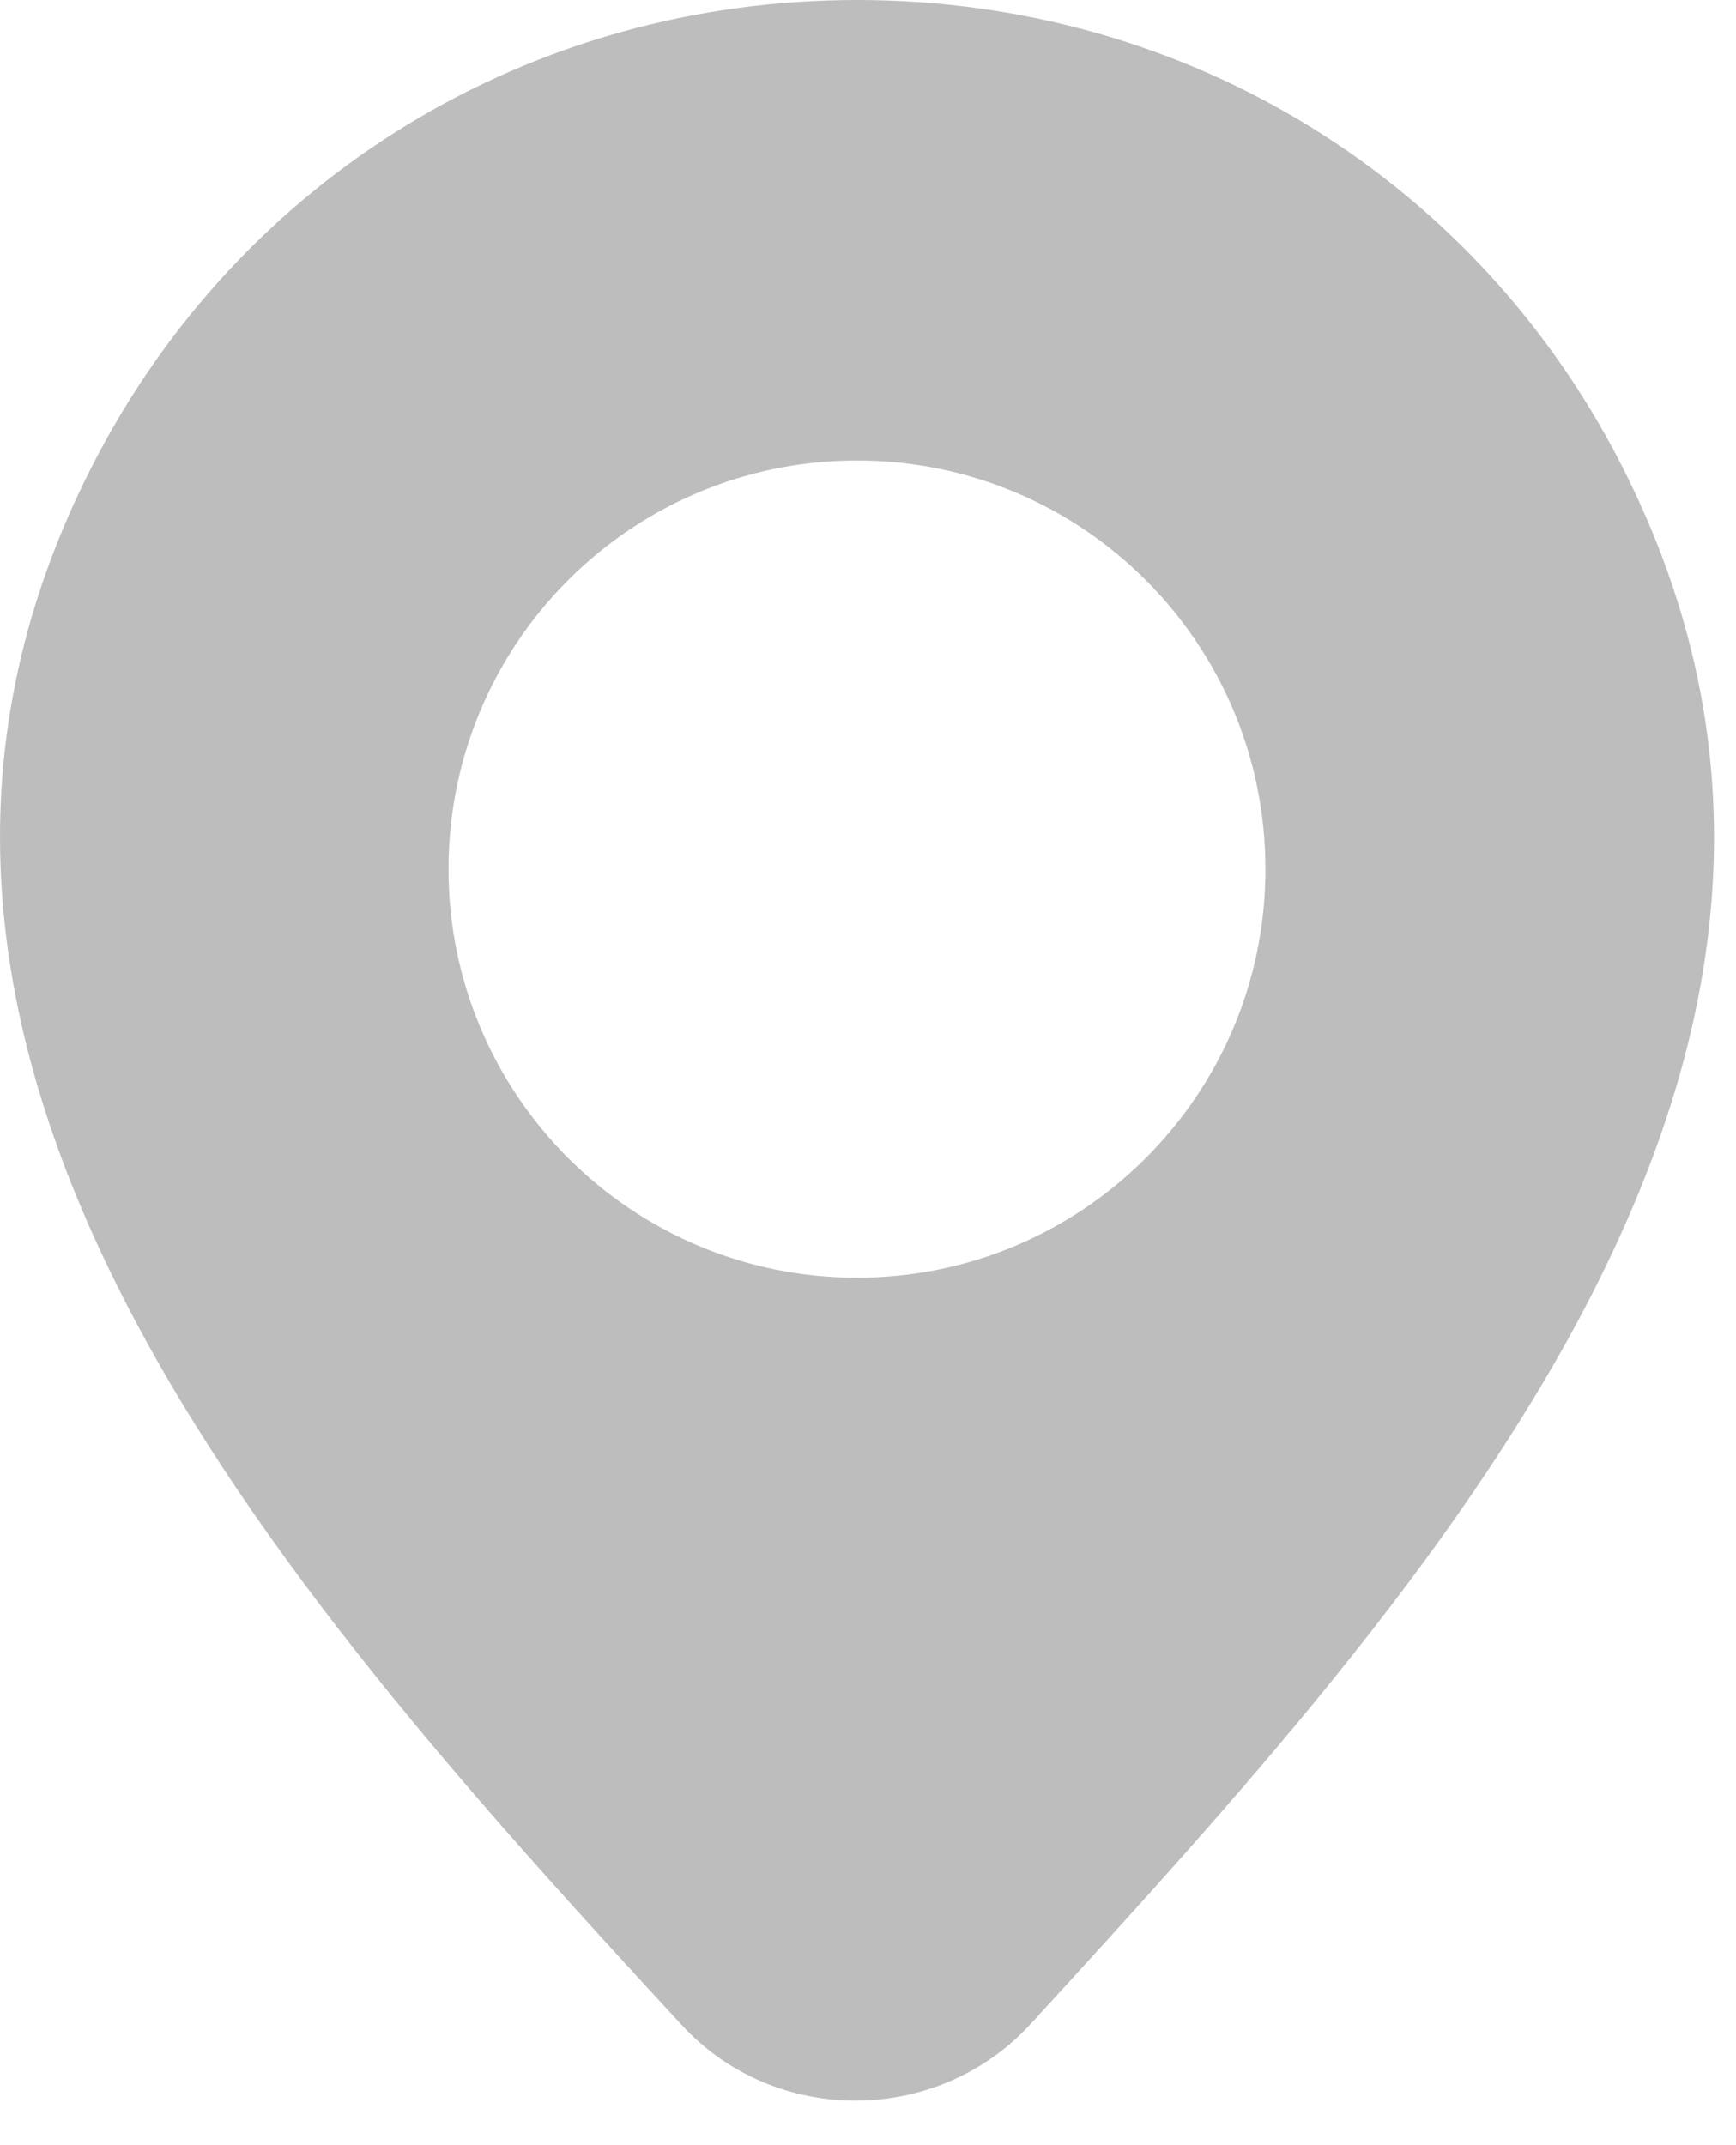 <?xml version="1.0" encoding="UTF-8"?> <svg xmlns="http://www.w3.org/2000/svg" width="17" height="21" viewBox="0 0 17 21" fill="none"><path opacity="0.3" fill-rule="evenodd" clip-rule="evenodd" d="M0.896 4.574C-1.984 10.232 2.655 15.469 6.677 19.825C7.592 20.817 9.181 20.808 10.093 19.813C14.071 15.471 18.72 10.346 15.943 4.682C14.514 1.768 11.621 0 8.393 0C5.209 0 2.348 1.722 0.896 4.574ZM8.392 12.508C10.601 12.508 12.392 10.717 12.392 8.508C12.392 6.298 10.601 4.508 8.392 4.508C6.183 4.508 4.392 6.298 4.392 8.508C4.392 10.717 6.183 12.508 8.392 12.508Z" fill="#222222"></path></svg> 